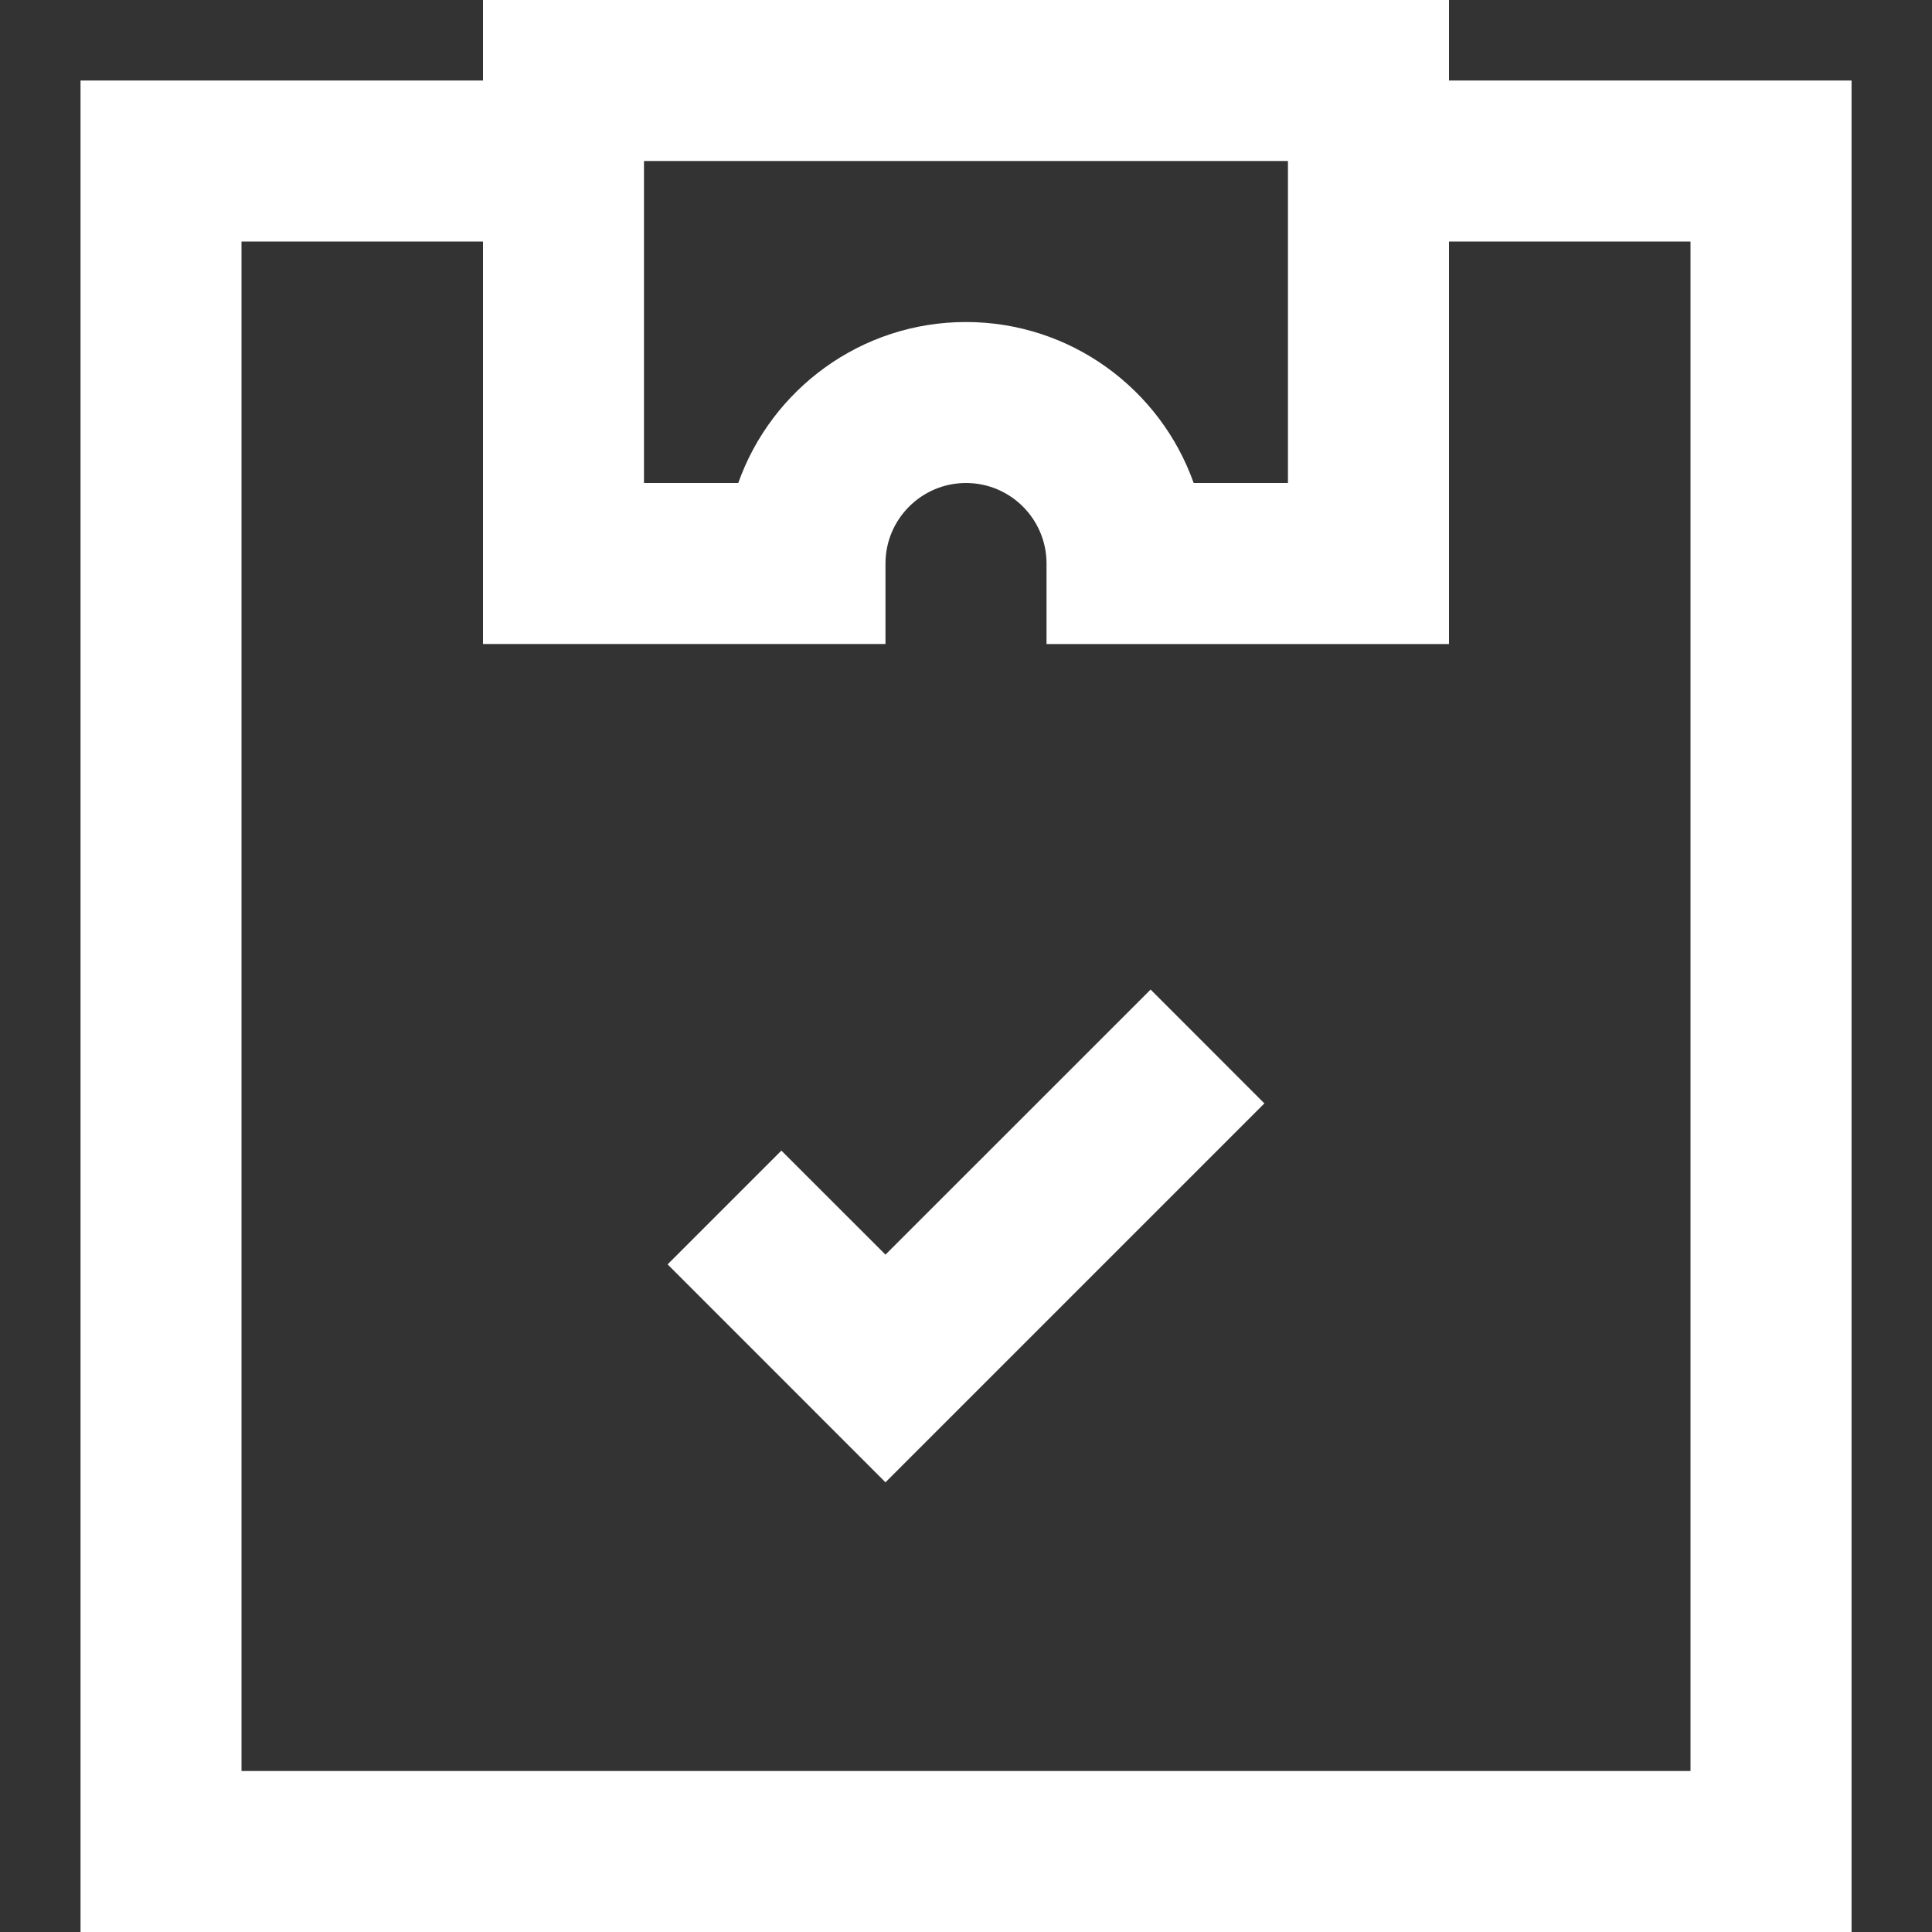 <?xml version="1.0" encoding="utf-8"?>
<!-- Generator: Adobe Illustrator 21.0.2, SVG Export Plug-In . SVG Version: 6.00 Build 0)  -->
<svg version="1.0" id="Layer_1" xmlns="http://www.w3.org/2000/svg" xmlns:xlink="http://www.w3.org/1999/xlink" x="0px" y="0px"
	 viewBox="0 0 25 25" enable-background="new 0 0 25 25" xml:space="preserve">
<rect x="0" y="0" width="25" height="25" fill="#333333" stroke="none"/>
<title>17D3108E-973B-4B94-BADC-8B4F082790C8</title>
<desc>Created with sketchtool.</desc>
<g>
	<path fill="#FFFFFF" d="M18.75,1.042V0H6.25v1.042H1.042V25h22.917V1.042H18.75z M8.333,2.083h8.333V6.25h-1.22
		c-0.43-1.213-1.589-2.083-2.947-2.083S9.983,5.037,9.553,6.25h-1.22V2.083z M21.875,22.917H3.125V3.125H6.25v5.208h5.208V7.292
		c0-0.574,0.467-1.042,1.042-1.042s1.042,0.467,1.042,1.042v1.042h5.208V3.125h3.125V22.917z"/>
	<polygon fill="#FFFFFF" points="11.458,16.235 10.111,14.889 8.639,16.361 11.458,19.181 16.361,14.278 14.889,12.805 	"/>
</g>
</svg>
